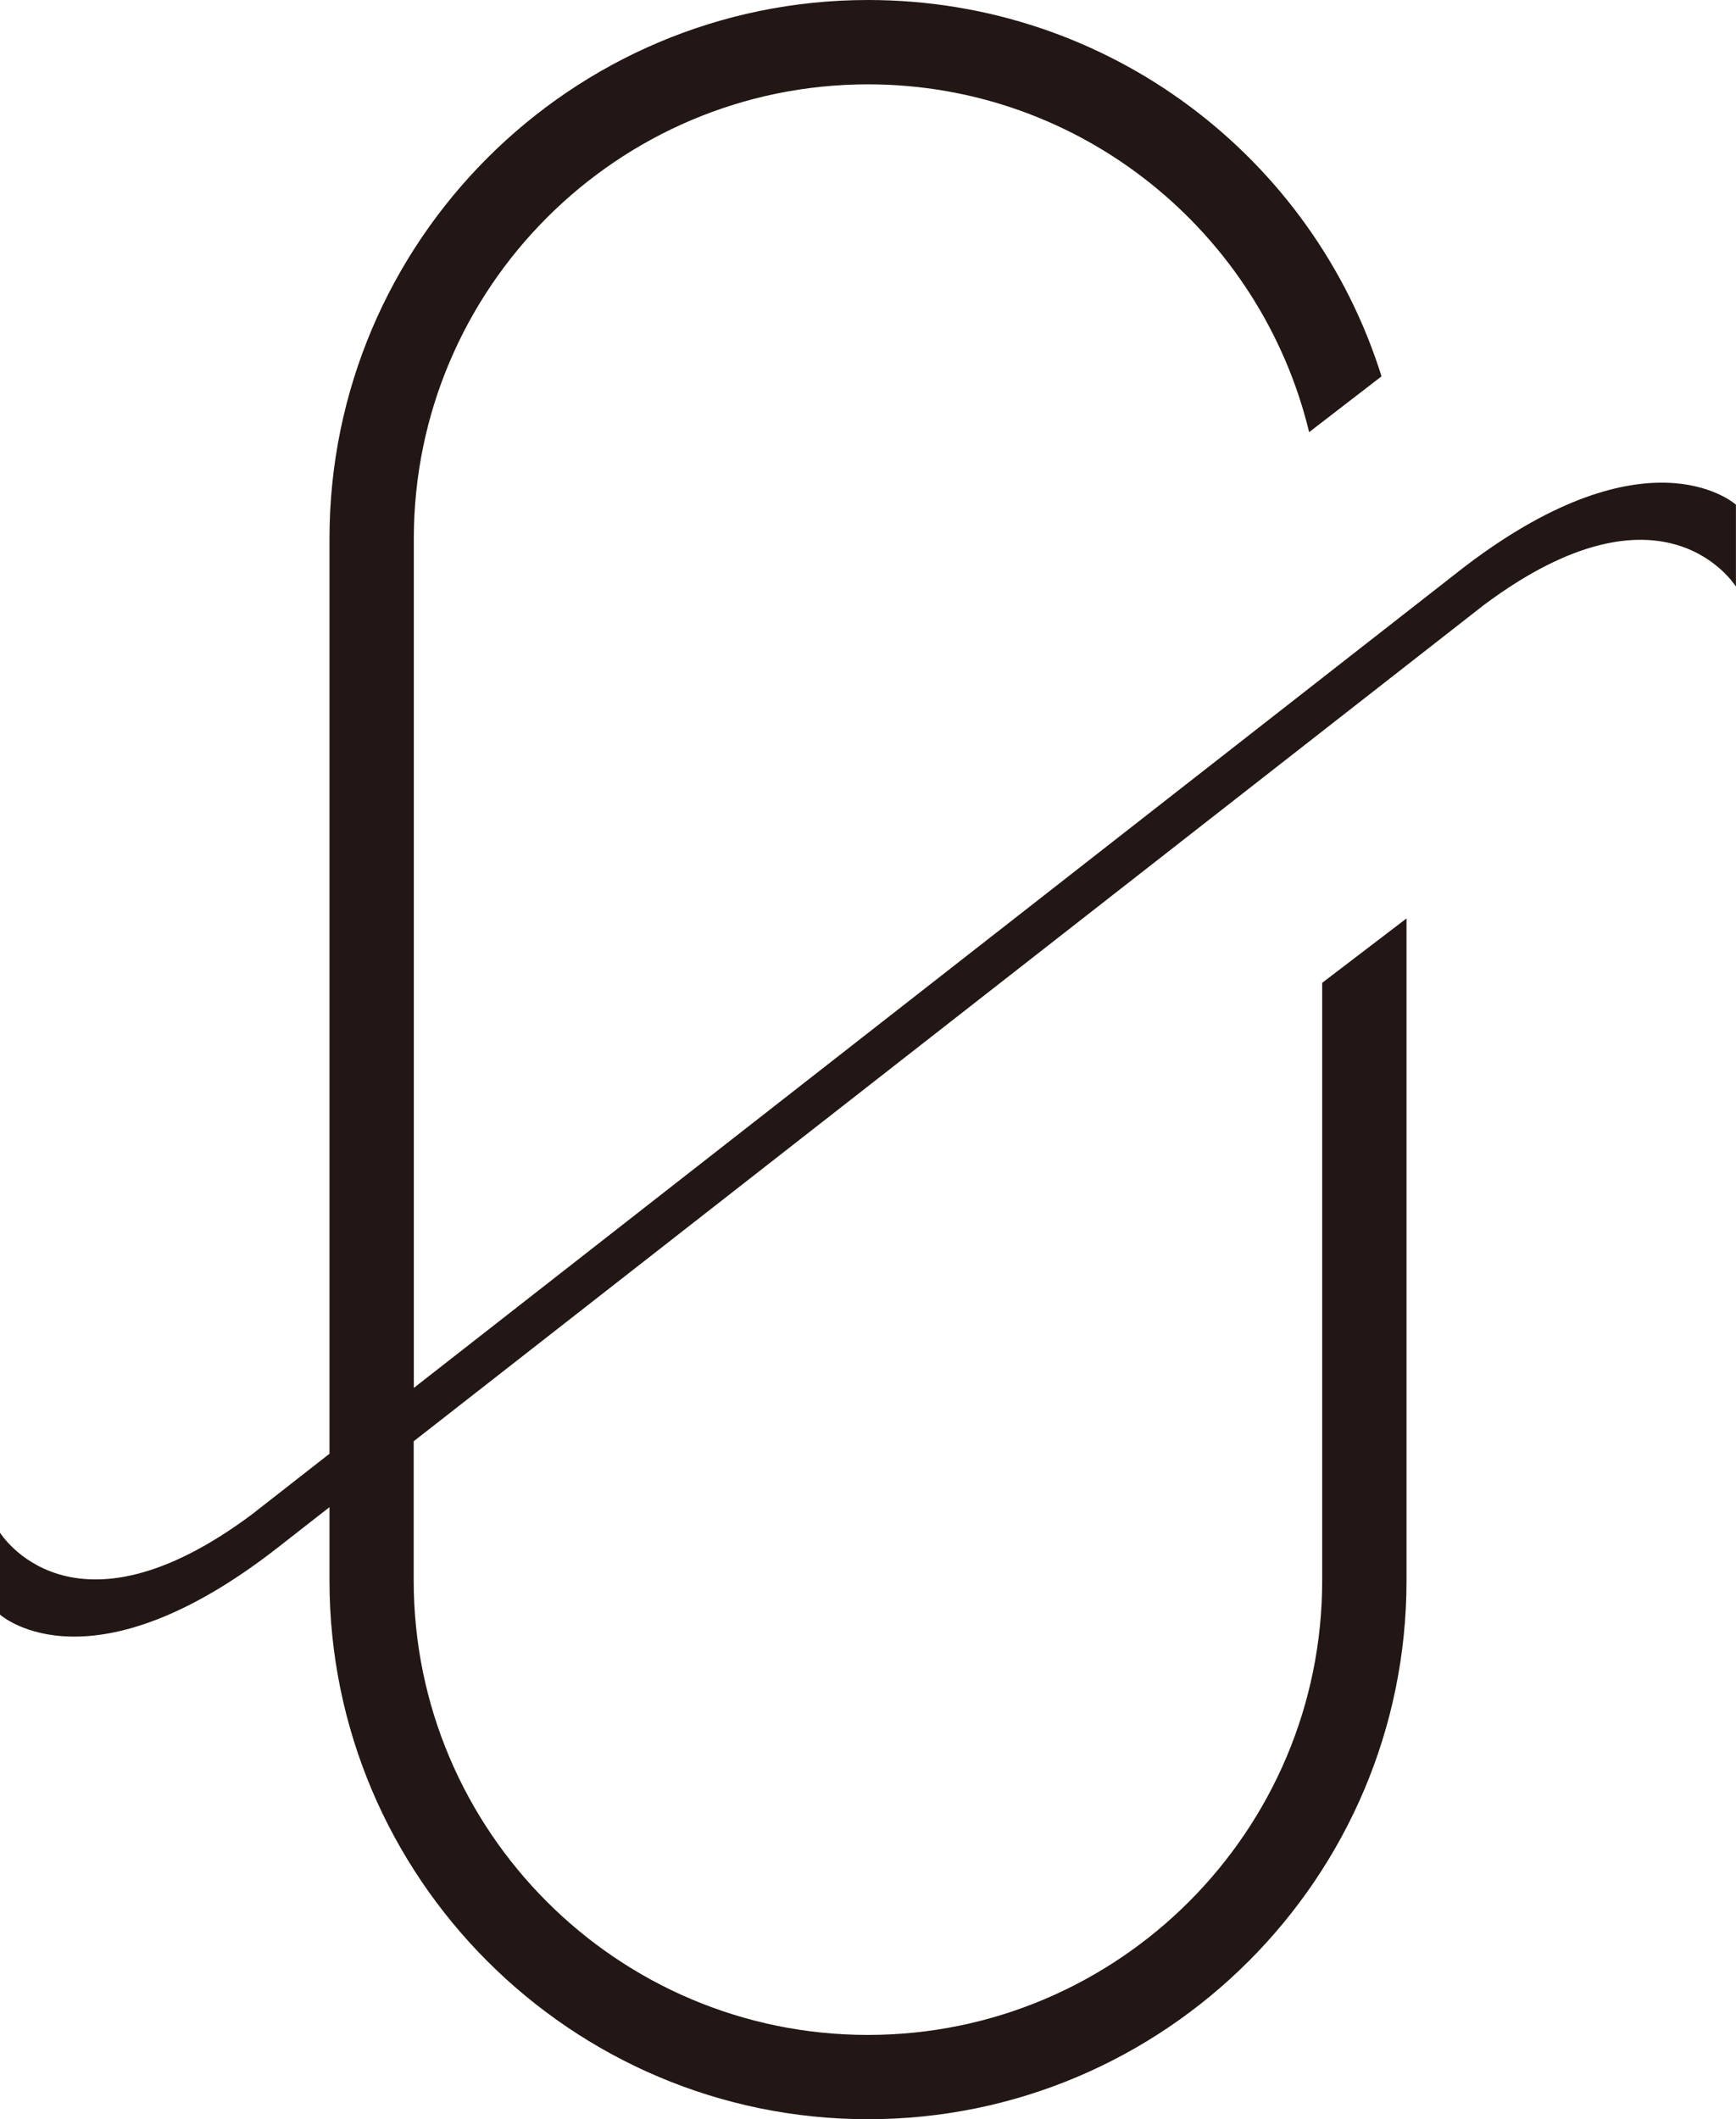 <svg viewBox="0 0 283.46 345.98" xmlns="http://www.w3.org/2000/svg" id="_레이어_2"><defs><style>.cls-1{fill:#221714;}</style></defs><g id="_레이어_1-2"><path d="m238.07,93.36L67.57,226.58V87.94c0-40.9,33.27-74.17,74.17-74.17,34.9,0,64.16,24.26,72.02,56.78l11.82-9.11C214.39,25.72,181.08,0,141.73,0,93.25,0,53.8,39.45,53.8,87.94v149.39l-12.64,9.88C11.68,269.22.06,250.26,0,250.22v13.37c.6.52,15.11,12.7,45.39-10.97,0,0,7.72-6.03,8.41-6.57v11.99c0,48.48,39.45,87.93,87.93,87.93s87.93-39.45,87.93-87.93v-108.1l-13.77,10.51v97.59c0,40.89-33.27,74.17-74.17,74.17s-74.17-33.27-74.17-74.17v-22.75c34.92-27.28,174.74-136.52,174.74-136.52,29.48-22.02,41.1-3.05,41.16-3.01v-13.37c-.6-.52-15.11-12.7-45.39,10.97Z" class="cls-1"></path></g></svg>